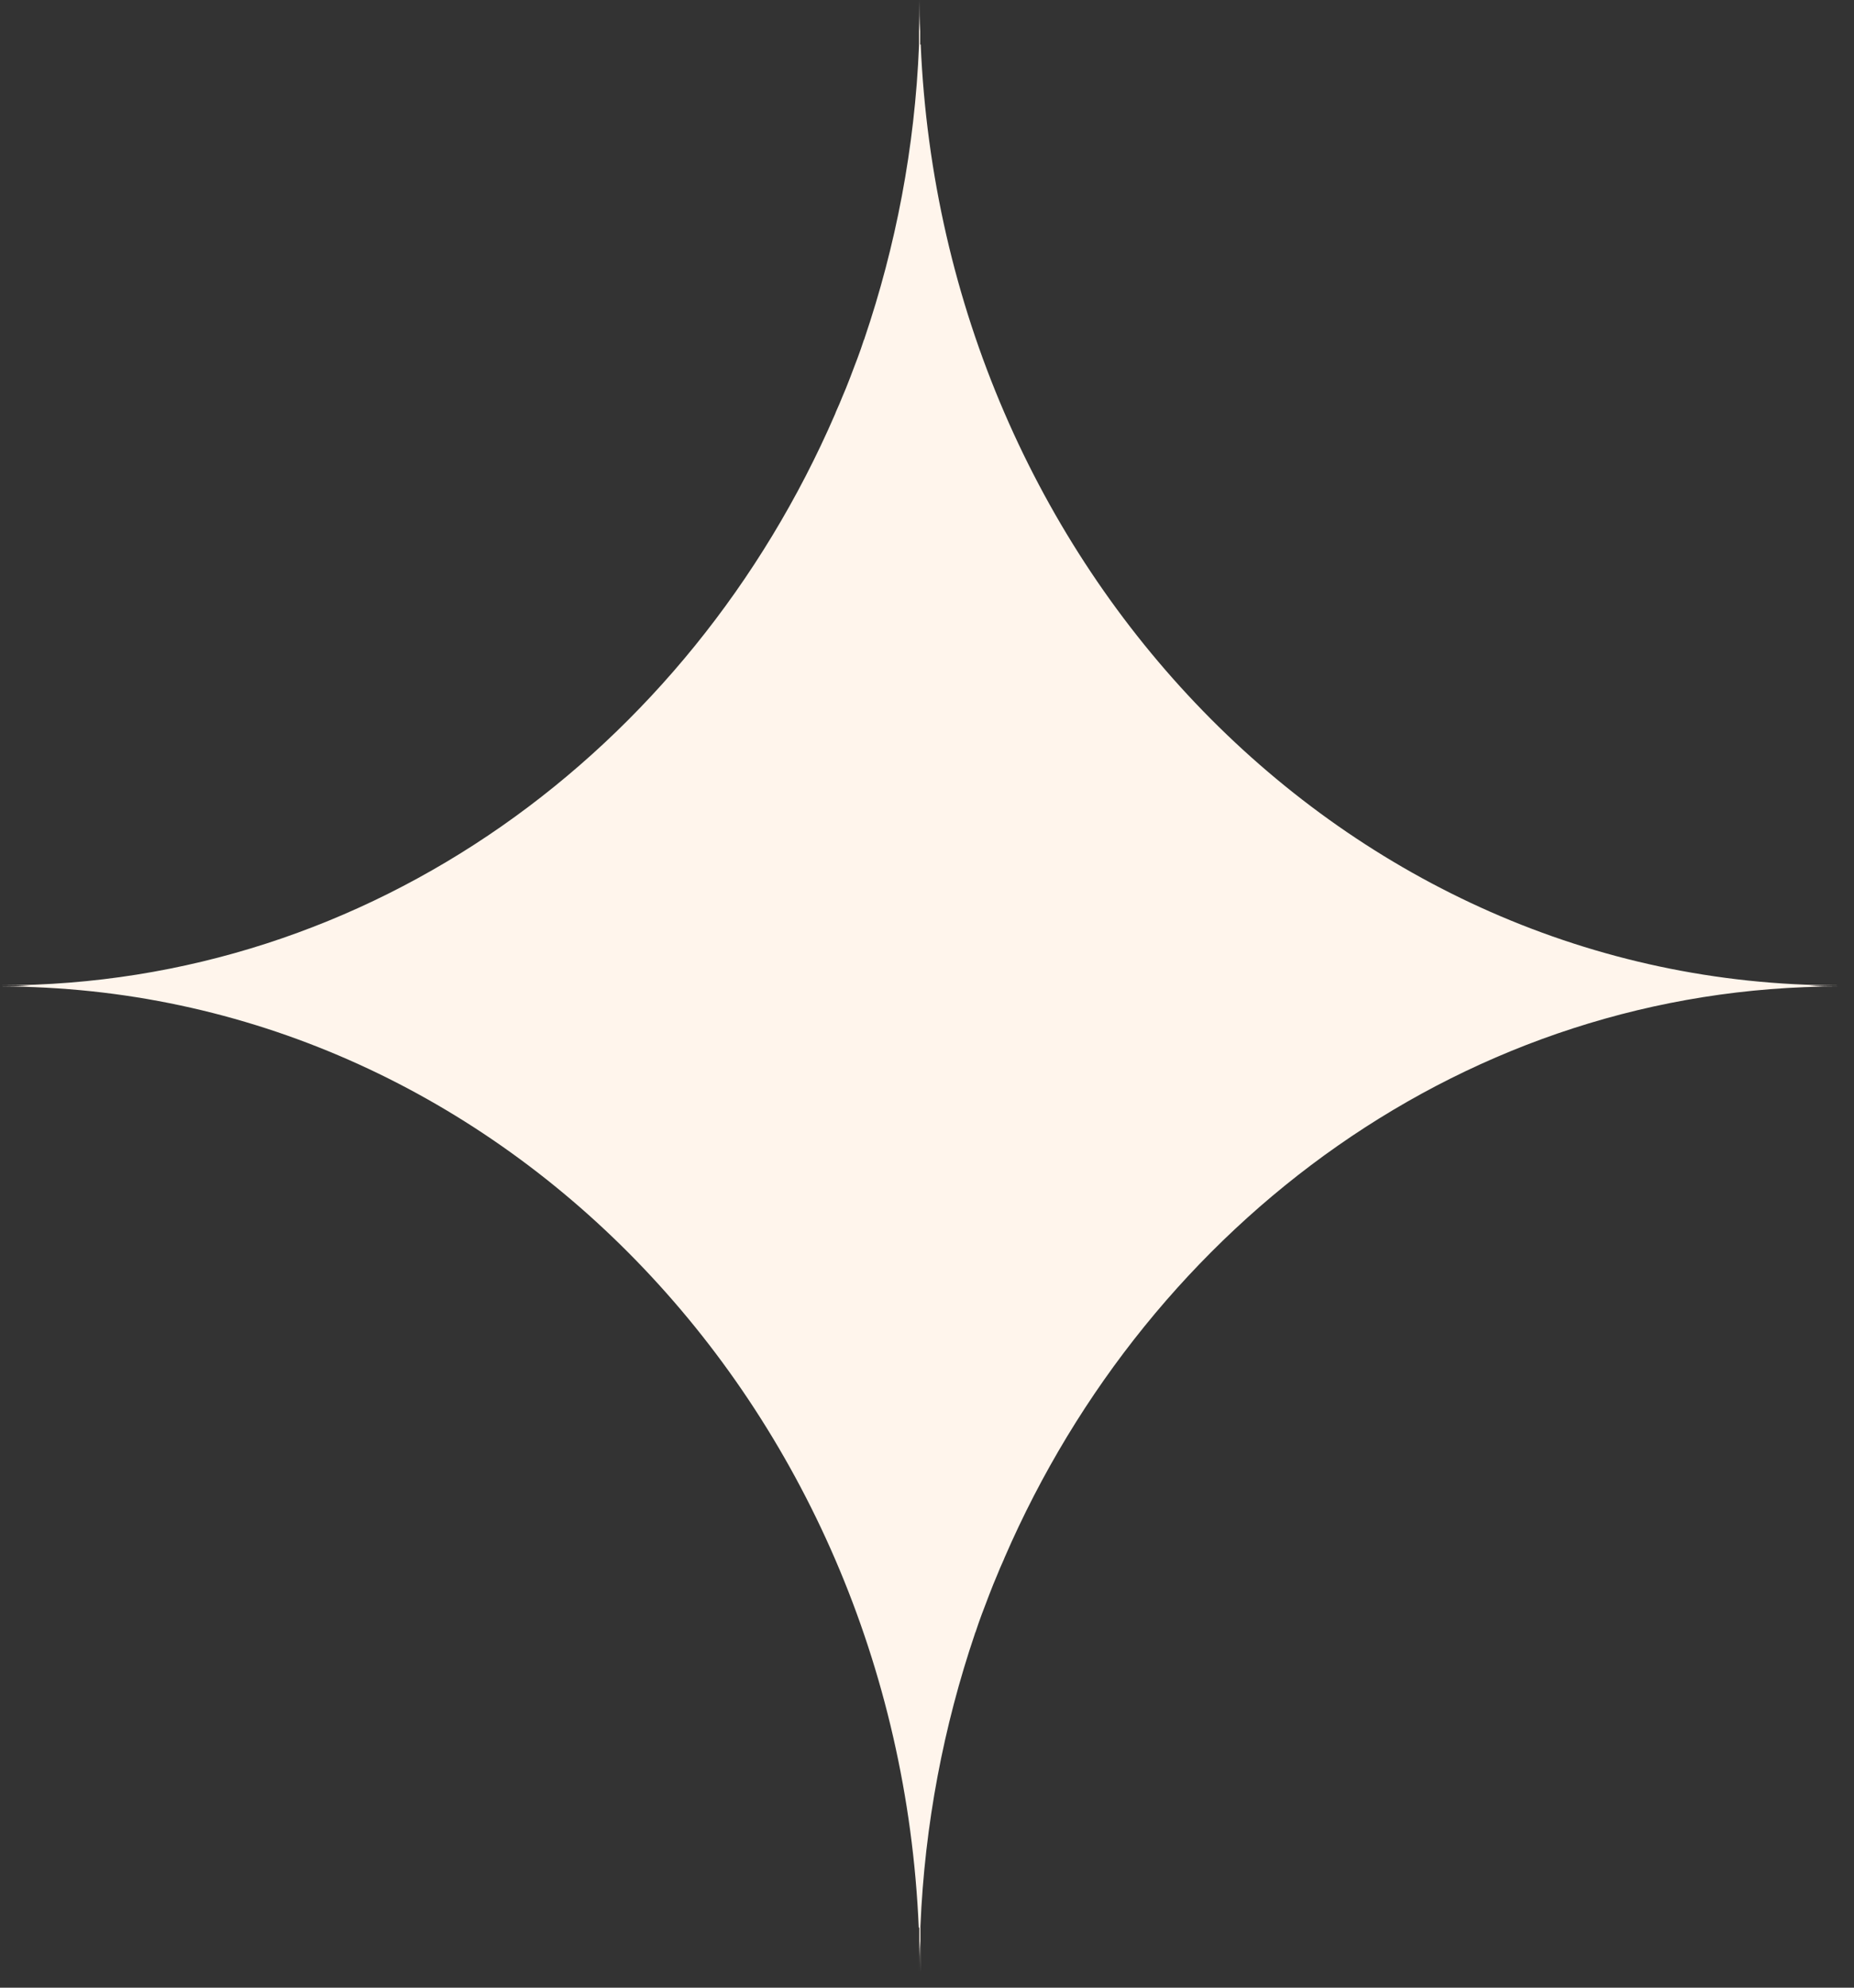 <?xml version="1.0" encoding="UTF-8"?> <svg xmlns="http://www.w3.org/2000/svg" width="42" height="45" viewBox="0 0 42 45" fill="none"><rect x="0" y="0" width="42" height="45" fill="#333333" stroke="none"/><path d="M20.857 1.007H20.845V0C20.845 0.234 20.845 0.475 20.832 0.709C20.826 0.475 20.819 0.241 20.819 0V1.032C20.724 3.35 20.291 5.578 19.584 7.662C19.584 7.674 19.578 7.687 19.571 7.693C19.527 7.833 19.476 7.972 19.425 8.111C19.406 8.156 19.393 8.2 19.374 8.244C19.336 8.346 19.297 8.447 19.259 8.548C19.227 8.63 19.196 8.706 19.164 8.789C19.138 8.852 19.113 8.909 19.087 8.972C19.043 9.086 18.992 9.2 18.941 9.314C18.935 9.333 18.922 9.359 18.916 9.378C15.605 17.014 8.385 22.308 0.013 22.308C0.242 22.308 0.465 22.308 0.694 22.32C0.465 22.326 0.236 22.333 0 22.333C11.186 22.333 20.31 31.78 20.813 43.64H20.826V44.647C20.826 44.412 20.826 44.172 20.838 43.937C20.845 44.172 20.851 44.406 20.851 44.647V43.614C20.947 41.297 21.38 39.068 22.086 36.985C22.086 36.972 22.093 36.96 22.099 36.953C22.143 36.814 22.194 36.675 22.245 36.535C22.264 36.491 22.277 36.447 22.296 36.402C22.334 36.301 22.373 36.2 22.411 36.099C22.443 36.016 22.474 35.94 22.506 35.858C22.532 35.795 22.557 35.738 22.583 35.674C22.627 35.56 22.678 35.446 22.729 35.332C22.736 35.313 22.748 35.294 22.755 35.269C26.065 27.633 33.285 22.333 41.657 22.333C41.428 22.333 41.205 22.333 40.976 22.32C41.205 22.314 41.435 22.308 41.67 22.308C30.484 22.308 21.36 12.86 20.857 1V1.007Z" fill="#FFF5EC"></path></svg> 
